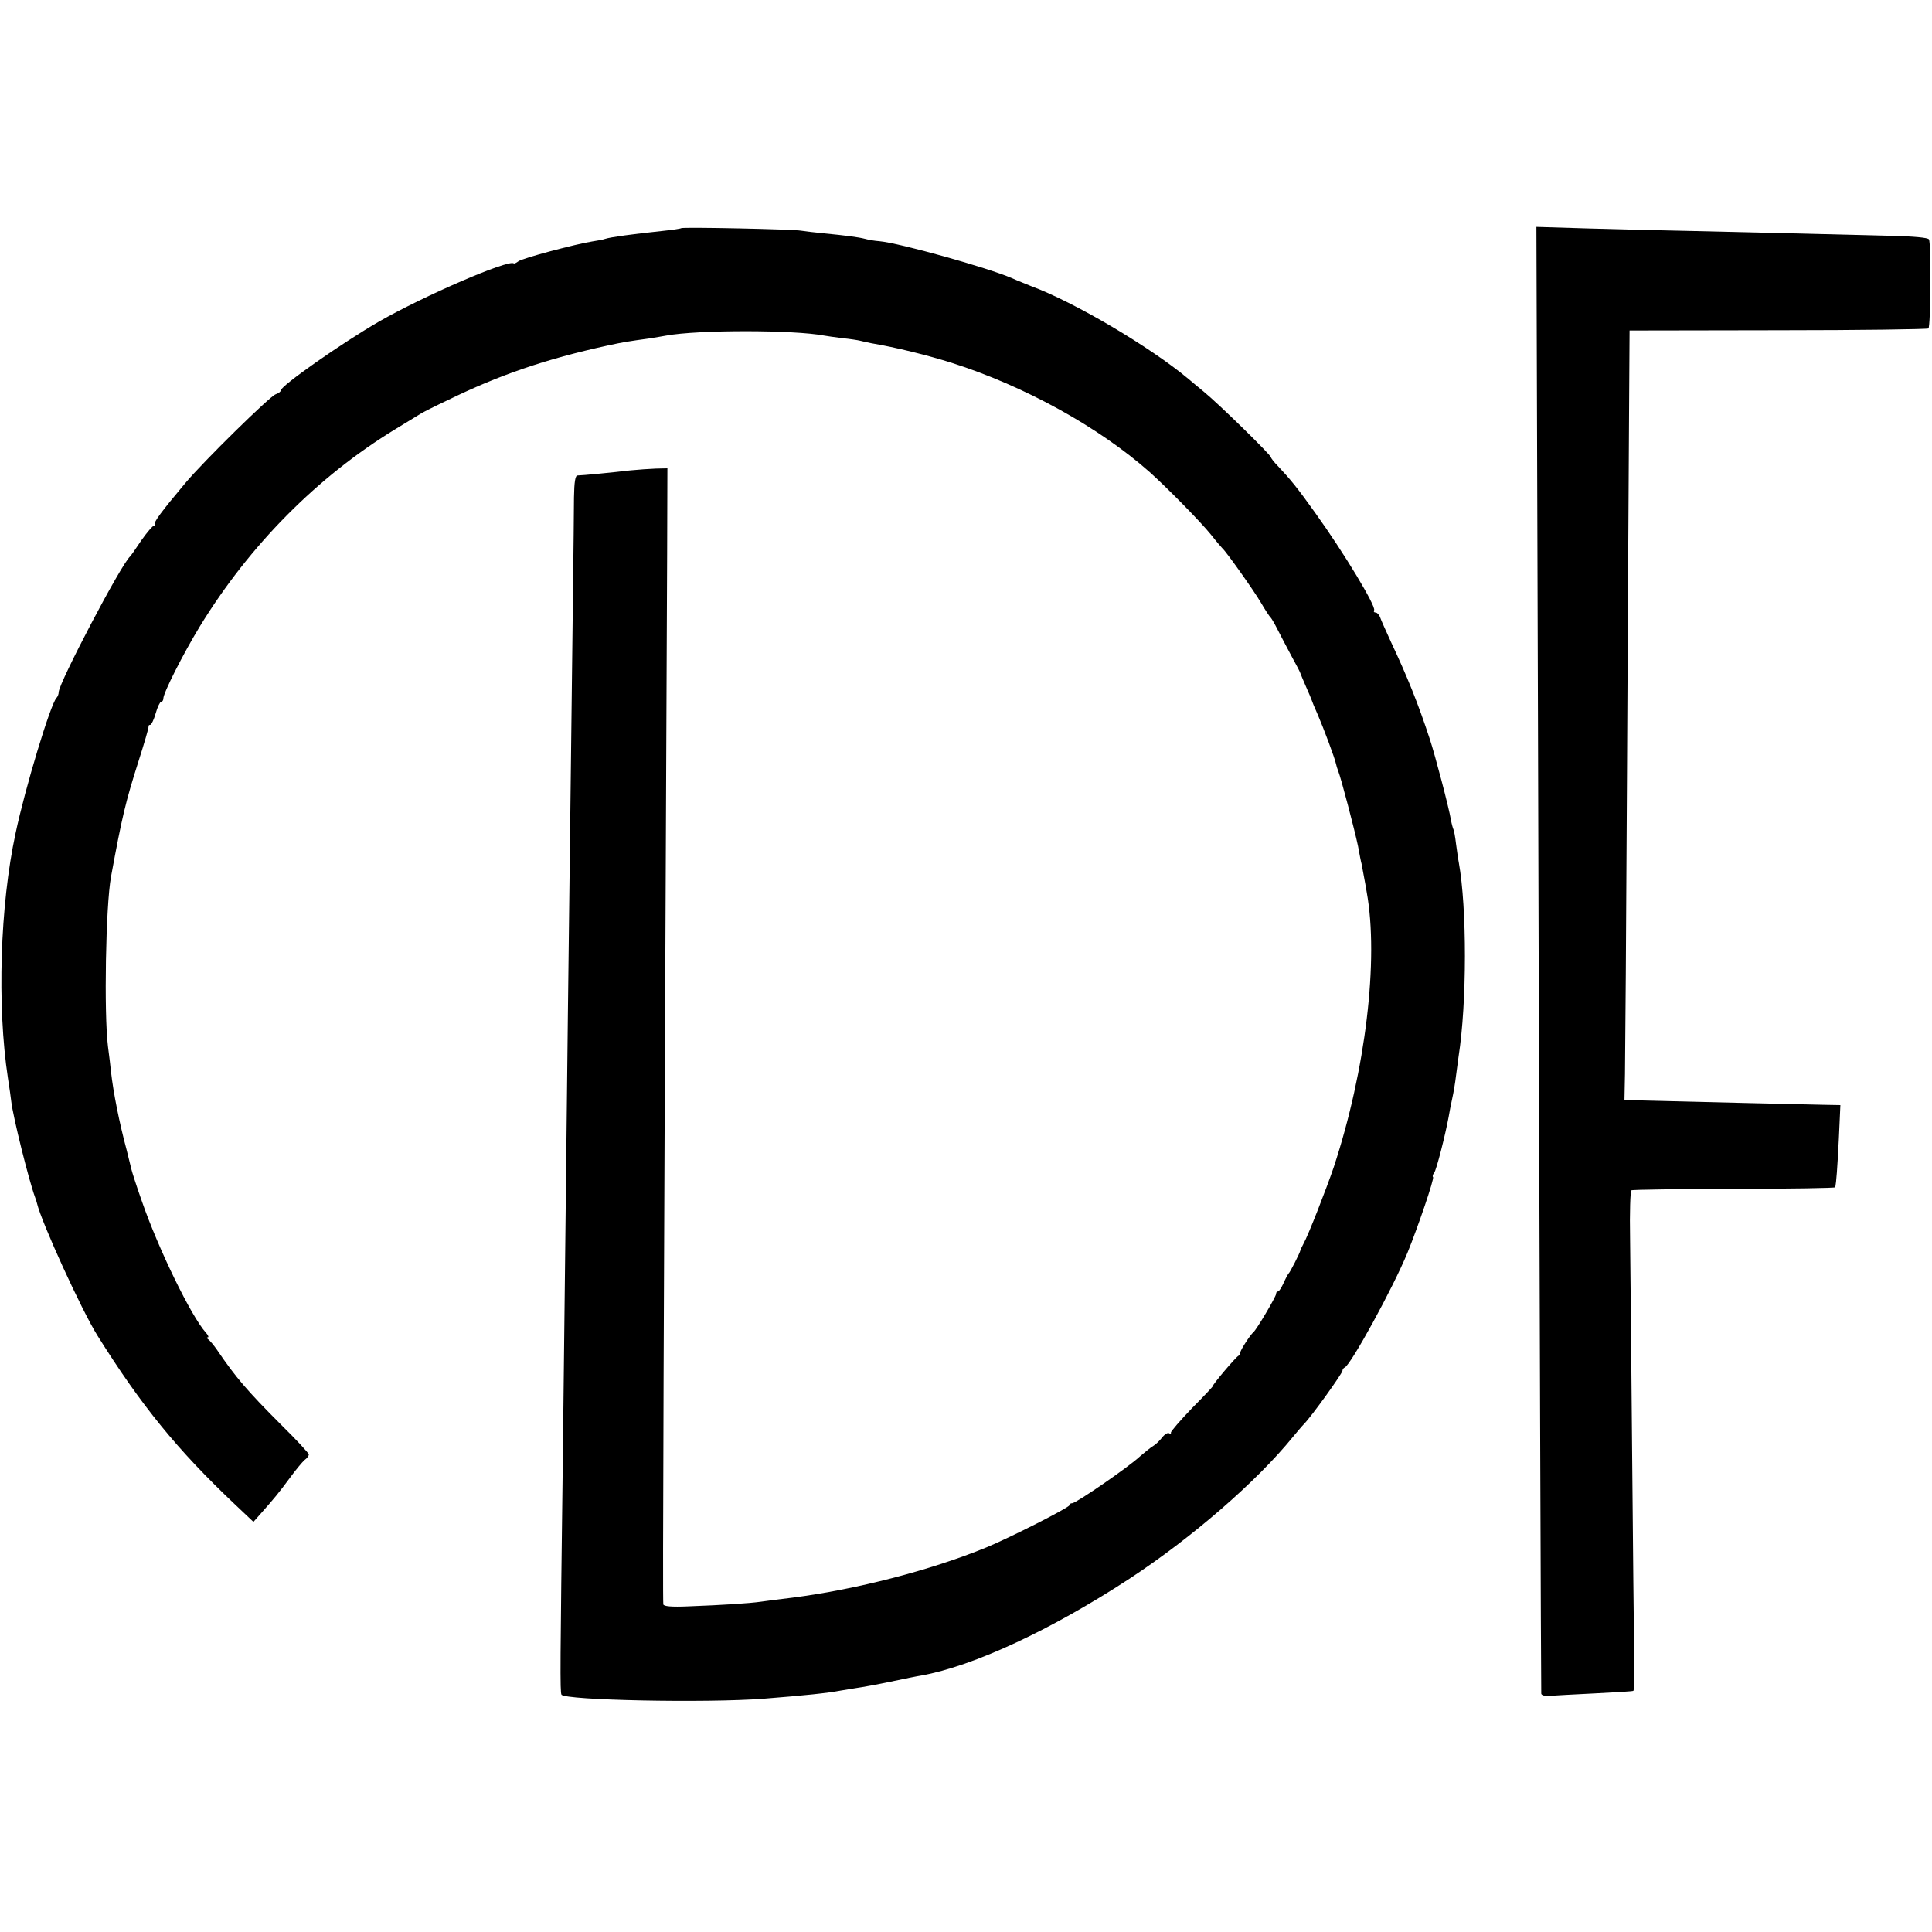 <?xml version="1.0" standalone="no"?>
<!DOCTYPE svg PUBLIC "-//W3C//DTD SVG 20010904//EN"
 "http://www.w3.org/TR/2001/REC-SVG-20010904/DTD/svg10.dtd">
<svg version="1.0" xmlns="http://www.w3.org/2000/svg"
 width="757pt" height="757pt" viewBox="0 0 757 757"
 preserveAspectRatio="xMidYMid meet">
<g transform="translate(0,757) scale(0.1,-0.1)"
fill="#000000" stroke="none">
<path d="M2669 6676 c-2 -2 -35 -7 -74 -11 -114 -12 -203 -24 -224 -31 -8 -3
-30 -7 -50 -10 -64 -10 -276 -66 -290 -78 -8 -6 -16 -10 -18 -8 -21 16 -352
-127 -528 -228 -147 -85 -385 -252 -385 -270 0 -5 -9 -11 -20 -15 -22 -7 -283
-263 -354 -348 -94 -112 -125 -154 -119 -161 3 -3 2 -6 -4 -6 -5 0 -27 -26
-49 -57 -21 -32 -41 -60 -44 -63 -35 -30 -280 -497 -280 -532 0 -8 -4 -18 -9
-23 -23 -24 -123 -354 -160 -530 -61 -283 -73 -675 -30 -959 6 -39 12 -80 13
-91 7 -62 70 -313 93 -375 3 -8 7 -20 8 -25 17 -73 175 -420 238 -520 171
-273 312 -446 537 -659 l73 -69 31 35 c47 53 69 79 113 139 22 30 47 60 56 68
10 7 17 17 17 22 0 5 -48 57 -108 116 -134 134 -179 187 -251 293 -13 19 -29
38 -35 42 -6 4 -7 8 -2 8 5 0 2 8 -7 18 -58 64 -187 330 -251 515 -21 59 -39
116 -41 125 -2 9 -11 44 -19 77 -28 104 -52 224 -61 305 -2 19 -7 64 -12 100
-16 129 -9 550 12 665 43 234 57 293 107 450 23 72 41 133 40 138 -1 4 2 7 7
7 4 0 14 20 21 45 7 25 17 45 21 45 5 0 9 6 9 13 0 22 77 174 142 281 195 319
461 588 768 775 47 29 92 56 100 61 8 5 53 28 100 50 206 101 388 163 630 216
64 14 85 17 165 28 22 4 51 8 65 11 124 23 499 23 620 0 9 -2 41 -6 71 -10 30
-3 61 -8 69 -10 8 -2 29 -7 45 -10 95 -16 220 -47 315 -77 285 -91 575 -251
775 -428 69 -62 199 -194 240 -245 22 -28 43 -52 46 -55 14 -12 122 -164 150
-212 17 -29 34 -55 38 -58 3 -3 15 -23 26 -45 11 -22 36 -69 55 -105 20 -36
36 -67 36 -70 1 -3 10 -25 21 -50 11 -25 21 -48 22 -52 1 -4 12 -31 25 -60 22
-51 66 -168 71 -192 1 -6 5 -18 8 -26 11 -26 65 -233 78 -295 6 -33 12 -64 14
-70 2 -13 14 -72 20 -110 48 -264 -4 -699 -129 -1078 -27 -80 -101 -270 -119
-301 -6 -12 -12 -23 -12 -26 -2 -10 -40 -85 -46 -90 -3 -3 -12 -20 -20 -38 -8
-17 -17 -32 -21 -32 -5 0 -8 -4 -8 -10 0 -10 -77 -141 -89 -150 -12 -10 -51
-70 -51 -79 0 -5 -3 -11 -7 -13 -10 -4 -106 -118 -100 -118 2 0 -34 -39 -82
-87 -47 -49 -84 -92 -83 -96 1 -5 -2 -6 -7 -3 -5 4 -18 -4 -28 -17 -10 -13
-25 -27 -35 -33 -9 -5 -32 -24 -52 -41 -45 -42 -250 -183 -265 -183 -6 0 -11
-3 -11 -8 0 -9 -237 -129 -325 -165 -219 -90 -511 -165 -760 -197 -49 -6 -106
-13 -125 -16 -42 -6 -148 -13 -282 -18 -68 -3 -98 0 -99 8 -3 32 1 978 15
4116 l1 335 -45 -1 c-25 -1 -70 -4 -100 -7 -67 -8 -190 -20 -207 -20 -9 0 -13
-25 -14 -86 0 -47 -2 -216 -4 -376 -2 -159 -6 -497 -9 -750 -3 -253 -8 -660
-11 -905 -3 -245 -7 -643 -10 -885 -3 -242 -7 -633 -10 -870 -10 -784 -11
-895 -5 -905 14 -22 566 -33 790 -16 164 13 252 22 304 32 11 2 38 6 61 10 22
3 83 14 135 25 52 11 106 22 120 24 205 37 509 179 815 379 244 160 499 381
641 556 16 19 35 42 43 50 29 29 151 199 151 209 0 5 4 11 9 13 23 9 188 309
246 450 40 98 106 291 100 296 -3 3 -1 10 4 16 9 10 44 149 57 219 3 18 9 50
14 72 5 22 12 63 15 90 4 28 8 61 10 75 33 211 33 583 1 760 -3 14 -7 47 -11
74 -3 27 -8 53 -10 56 -2 4 -7 21 -10 38 -8 48 -61 250 -83 317 -46 140 -88
244 -152 380 -20 44 -40 88 -43 98 -4 9 -11 17 -17 17 -6 0 -9 4 -6 9 9 14
-118 225 -231 382 -69 97 -98 132 -145 182 -16 16 -28 32 -28 35 0 9 -203 208
-263 257 -27 22 -54 45 -60 50 -152 127 -449 302 -617 364 -19 8 -53 21 -75
31 -94 41 -441 138 -520 145 -16 1 -41 5 -55 9 -27 7 -73 13 -165 22 -33 3
-71 8 -85 10 -30 6 -466 15 -471 10z"/>
<path d="M6026 4783 c6 -2184 12 -3833 13 -3849 1 -7 15 -10 34 -9 17 2 97 6
177 10 80 4 147 8 150 10 3 2 4 65 3 142 -1 76 -5 433 -8 793 -3 360 -7 737
-8 838 -2 101 1 186 5 188 5 3 186 5 403 6 217 0 396 3 396 6 4 20 8 71 14
190 l6 132 -58 1 c-68 1 -508 12 -758 18 l-30 1 2 102 c1 57 5 589 8 1183 3
594 7 1226 8 1405 l2 325 583 1 c320 0 585 4 588 7 9 9 11 336 2 349 -3 7 -63
12 -150 14 -78 2 -240 6 -358 9 -118 3 -309 7 -425 10 -115 2 -299 7 -407 10
l-198 6 6 -1898z"/>
</g>
</svg>
